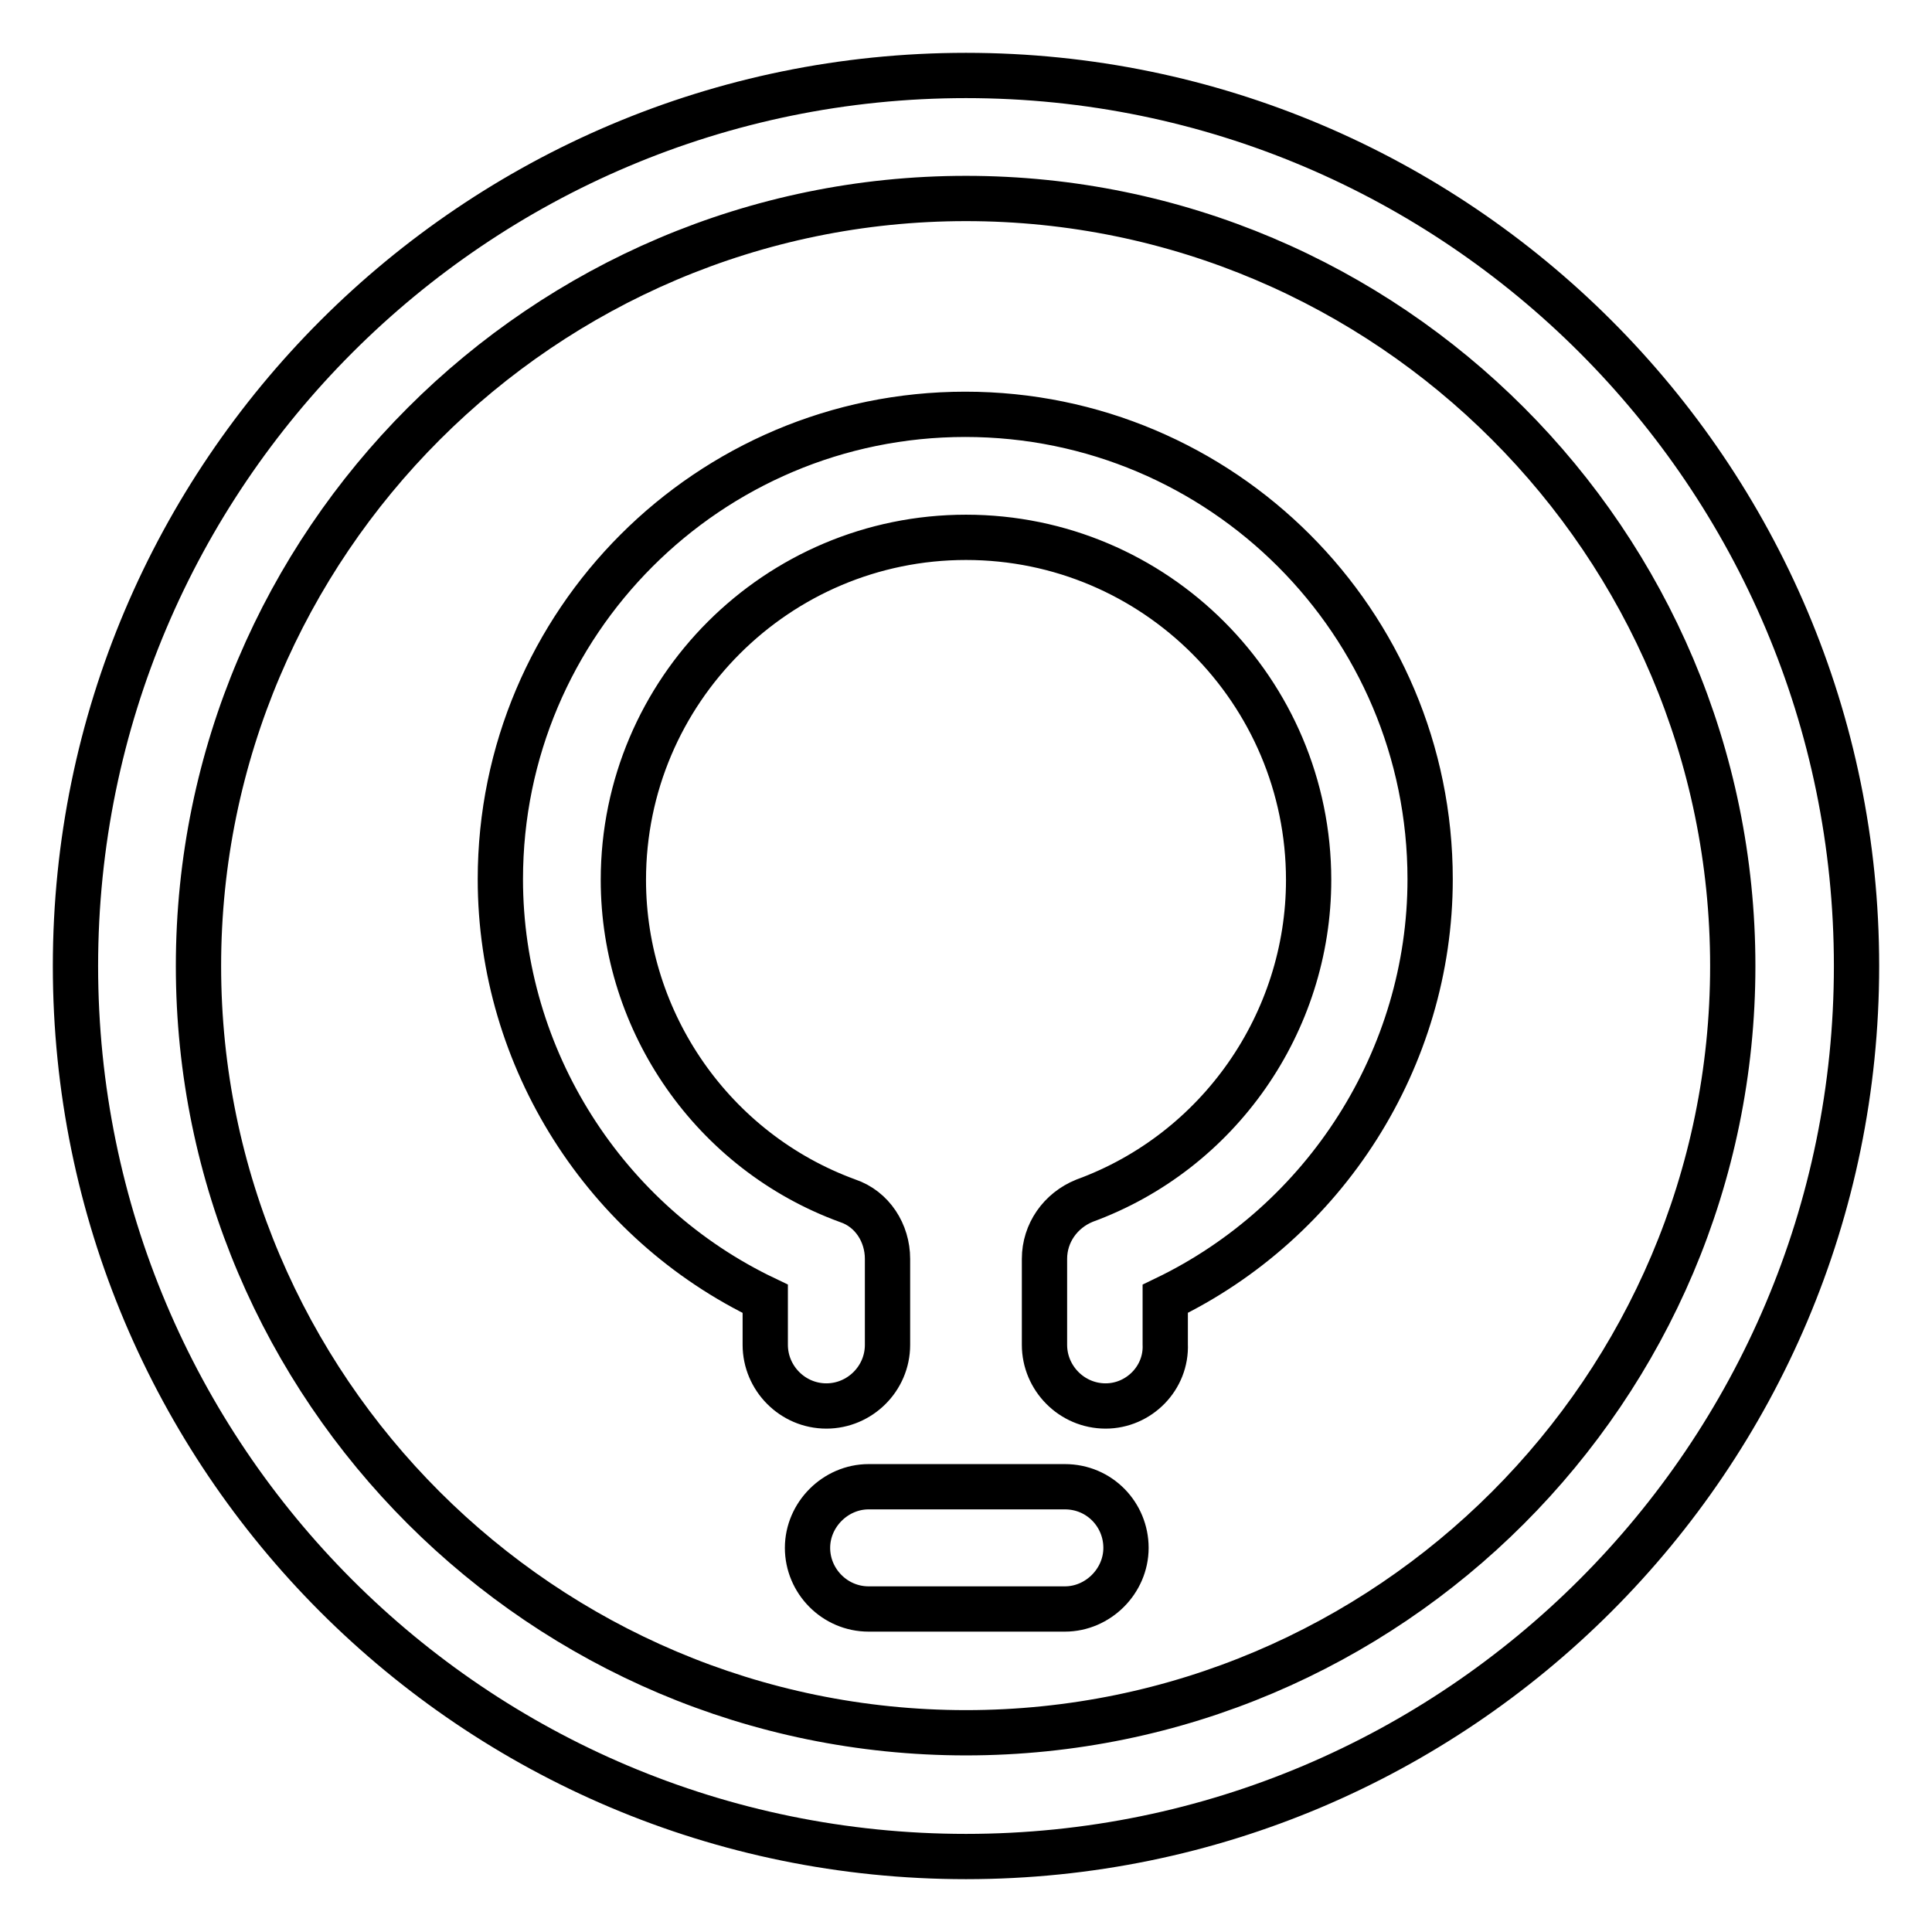 <?xml version="1.0" encoding="utf-8"?>
<!-- Svg Vector Icons : http://www.onlinewebfonts.com/icon -->
<!DOCTYPE svg PUBLIC "-//W3C//DTD SVG 1.1//EN" "http://www.w3.org/Graphics/SVG/1.1/DTD/svg11.dtd">
<svg version="1.1" xmlns="http://www.w3.org/2000/svg" xmlns:xlink="http://www.w3.org/1999/xlink" x="0px" y="0px" viewBox="0 0 256 256" enable-background="new 0 0 256 256" xml:space="preserve">
<g> <path stroke-width="6" fill-opacity="0" stroke="#000000"  d="M128,26.3c56,0,101.6,45.6,101.6,101.7c0,56-45.6,101.6-101.6,101.6C72,229.6,26.3,184,26.3,128 C26.3,72,72,26.3,128,26.3 M128,10C62.9,10,10,62.9,10,128s52.7,118,118,118c65.1,0,118-52.9,118-118S193.1,10,128,10L128,10z  M146.5,186.3c-4.5,0-8.1-3.7-8.1-8.1v-11.4c0-3.4,2.1-6.4,5.3-7.7c17.8-6.5,29.7-23.6,29.7-42.5c0-25-20.3-45.4-45.4-45.4 c-25,0-45.4,20.3-45.4,45.4c0,18.9,11.9,36,29.7,42.5c3.3,1.1,5.3,4.3,5.3,7.7v11.4c0,4.5-3.7,8.1-8.1,8.1c-4.5,0-8.1-3.7-8.1-8.1 v-6.1c-21.2-10.1-35.1-31.8-35.1-55.6c0-34,27.6-61.6,61.6-61.6c34,0,61.6,27.6,61.6,61.6c0,23.7-13.9,45.4-35.1,55.6v6 C154.6,182.6,150.9,186.3,146.5,186.3z M141.1,213.2h-26c-4.5,0-8.1-3.7-8.1-8.1c0-4.4,3.7-8.1,8.1-8.1h26c4.6,0,8.1,3.7,8.1,8.1 C149.2,209.5,145.5,213.2,141.1,213.2z"/></g>
</svg>
